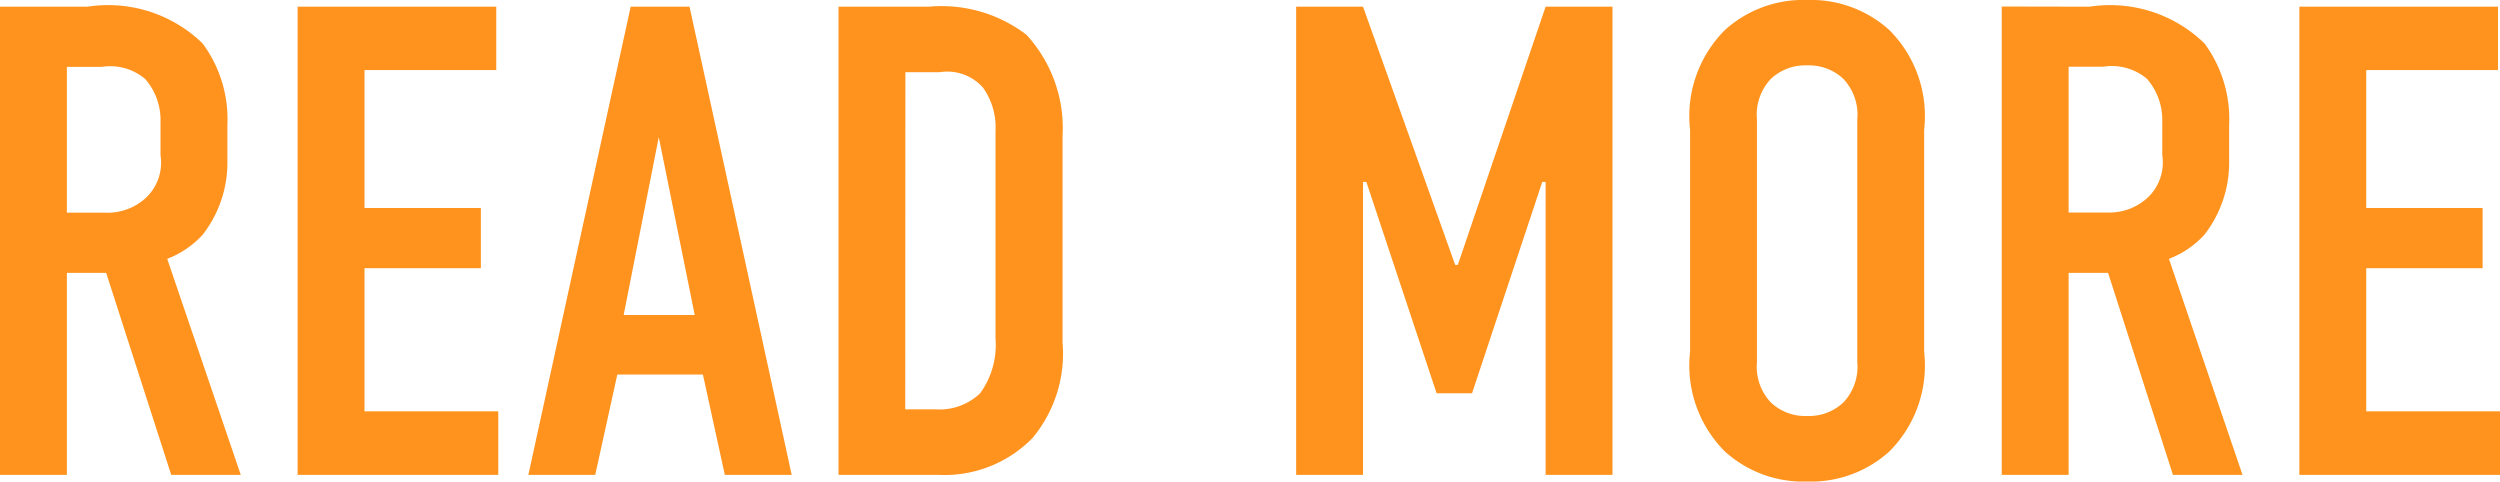<svg xmlns="http://www.w3.org/2000/svg" width="59.808" height="11.52" viewBox="0 0 59.808 11.52">
  <path id="txt-READ-MORE-orange" d="M.96-11.2V0h1.6V-4.832H3.5L5.056,0H6.72L4.96-5.168a2.226,2.226,0,0,0,.848-.576A2.81,2.81,0,0,0,6.4-7.52v-.848a3.053,3.053,0,0,0-.592-1.952,3.24,3.24,0,0,0-2.752-.88Zm1.6,1.44h.832a1.3,1.3,0,0,1,1.04.288A1.492,1.492,0,0,1,4.8-8.448v.8A1.158,1.158,0,0,1,4.464-6.64a1.353,1.353,0,0,1-.992.368H2.56ZM8.08,0h4.8V-1.52H9.68V-4.944h2.784v-1.44H9.68v-3.3h3.152V-11.2H8.08ZM19.9,0,17.456-11.2H16.048L13.6,0h1.6l.528-2.4h2.048L18.3,0Zm-2.32-3.824h-1.7L16.72-8.08Zm3.44-7.376V0h2.384a2.945,2.945,0,0,0,2.256-.88,3.159,3.159,0,0,0,.72-2.288V-8.112a3.3,3.3,0,0,0-.864-2.416,3.35,3.35,0,0,0-2.336-.672Zm1.6,1.568h.816a1.141,1.141,0,0,1,1.04.368,1.635,1.635,0,0,1,.3,1.04v4.96a1.969,1.969,0,0,1-.368,1.312,1.4,1.4,0,0,1-1.072.384h-.72ZM31.968,0h1.6V-7.008h.08l1.68,5.056h.848l1.68-5.056h.08V0h1.6V-11.2h-1.6l-2.1,6.176h-.064L33.568-11.2h-1.6Zm9.424-2.944A2.91,2.91,0,0,0,42.224-.56a2.794,2.794,0,0,0,1.968.72A2.794,2.794,0,0,0,46.16-.56a2.91,2.91,0,0,0,.832-2.384V-8.256a2.91,2.91,0,0,0-.832-2.384,2.794,2.794,0,0,0-1.968-.72,2.794,2.794,0,0,0-1.968.72,2.91,2.91,0,0,0-.832,2.384Zm4,.24a1.246,1.246,0,0,1-.336.976,1.2,1.2,0,0,1-.864.32,1.2,1.2,0,0,1-.864-.32,1.246,1.246,0,0,1-.336-.976V-8.5a1.246,1.246,0,0,1,.336-.976,1.2,1.2,0,0,1,.864-.32,1.2,1.2,0,0,1,.864.32,1.246,1.246,0,0,1,.336.976Zm3.456-8.5V0h1.6V-4.832h.944L52.944,0h1.664l-1.76-5.168a2.226,2.226,0,0,0,.848-.576,2.81,2.81,0,0,0,.592-1.776v-.848A3.053,3.053,0,0,0,53.7-10.32a3.24,3.24,0,0,0-2.752-.88Zm1.6,1.44h.832a1.3,1.3,0,0,1,1.04.288,1.492,1.492,0,0,1,.368,1.024v.8a1.158,1.158,0,0,1-.336,1.008,1.353,1.353,0,0,1-.992.368h-.912ZM55.968,0h4.8V-1.52h-3.2V-4.944h2.784v-1.44H57.568v-3.3H60.72V-11.2H55.968Z" transform="translate(-0.96 11.36)" fill="#ff931d"/>
</svg>
